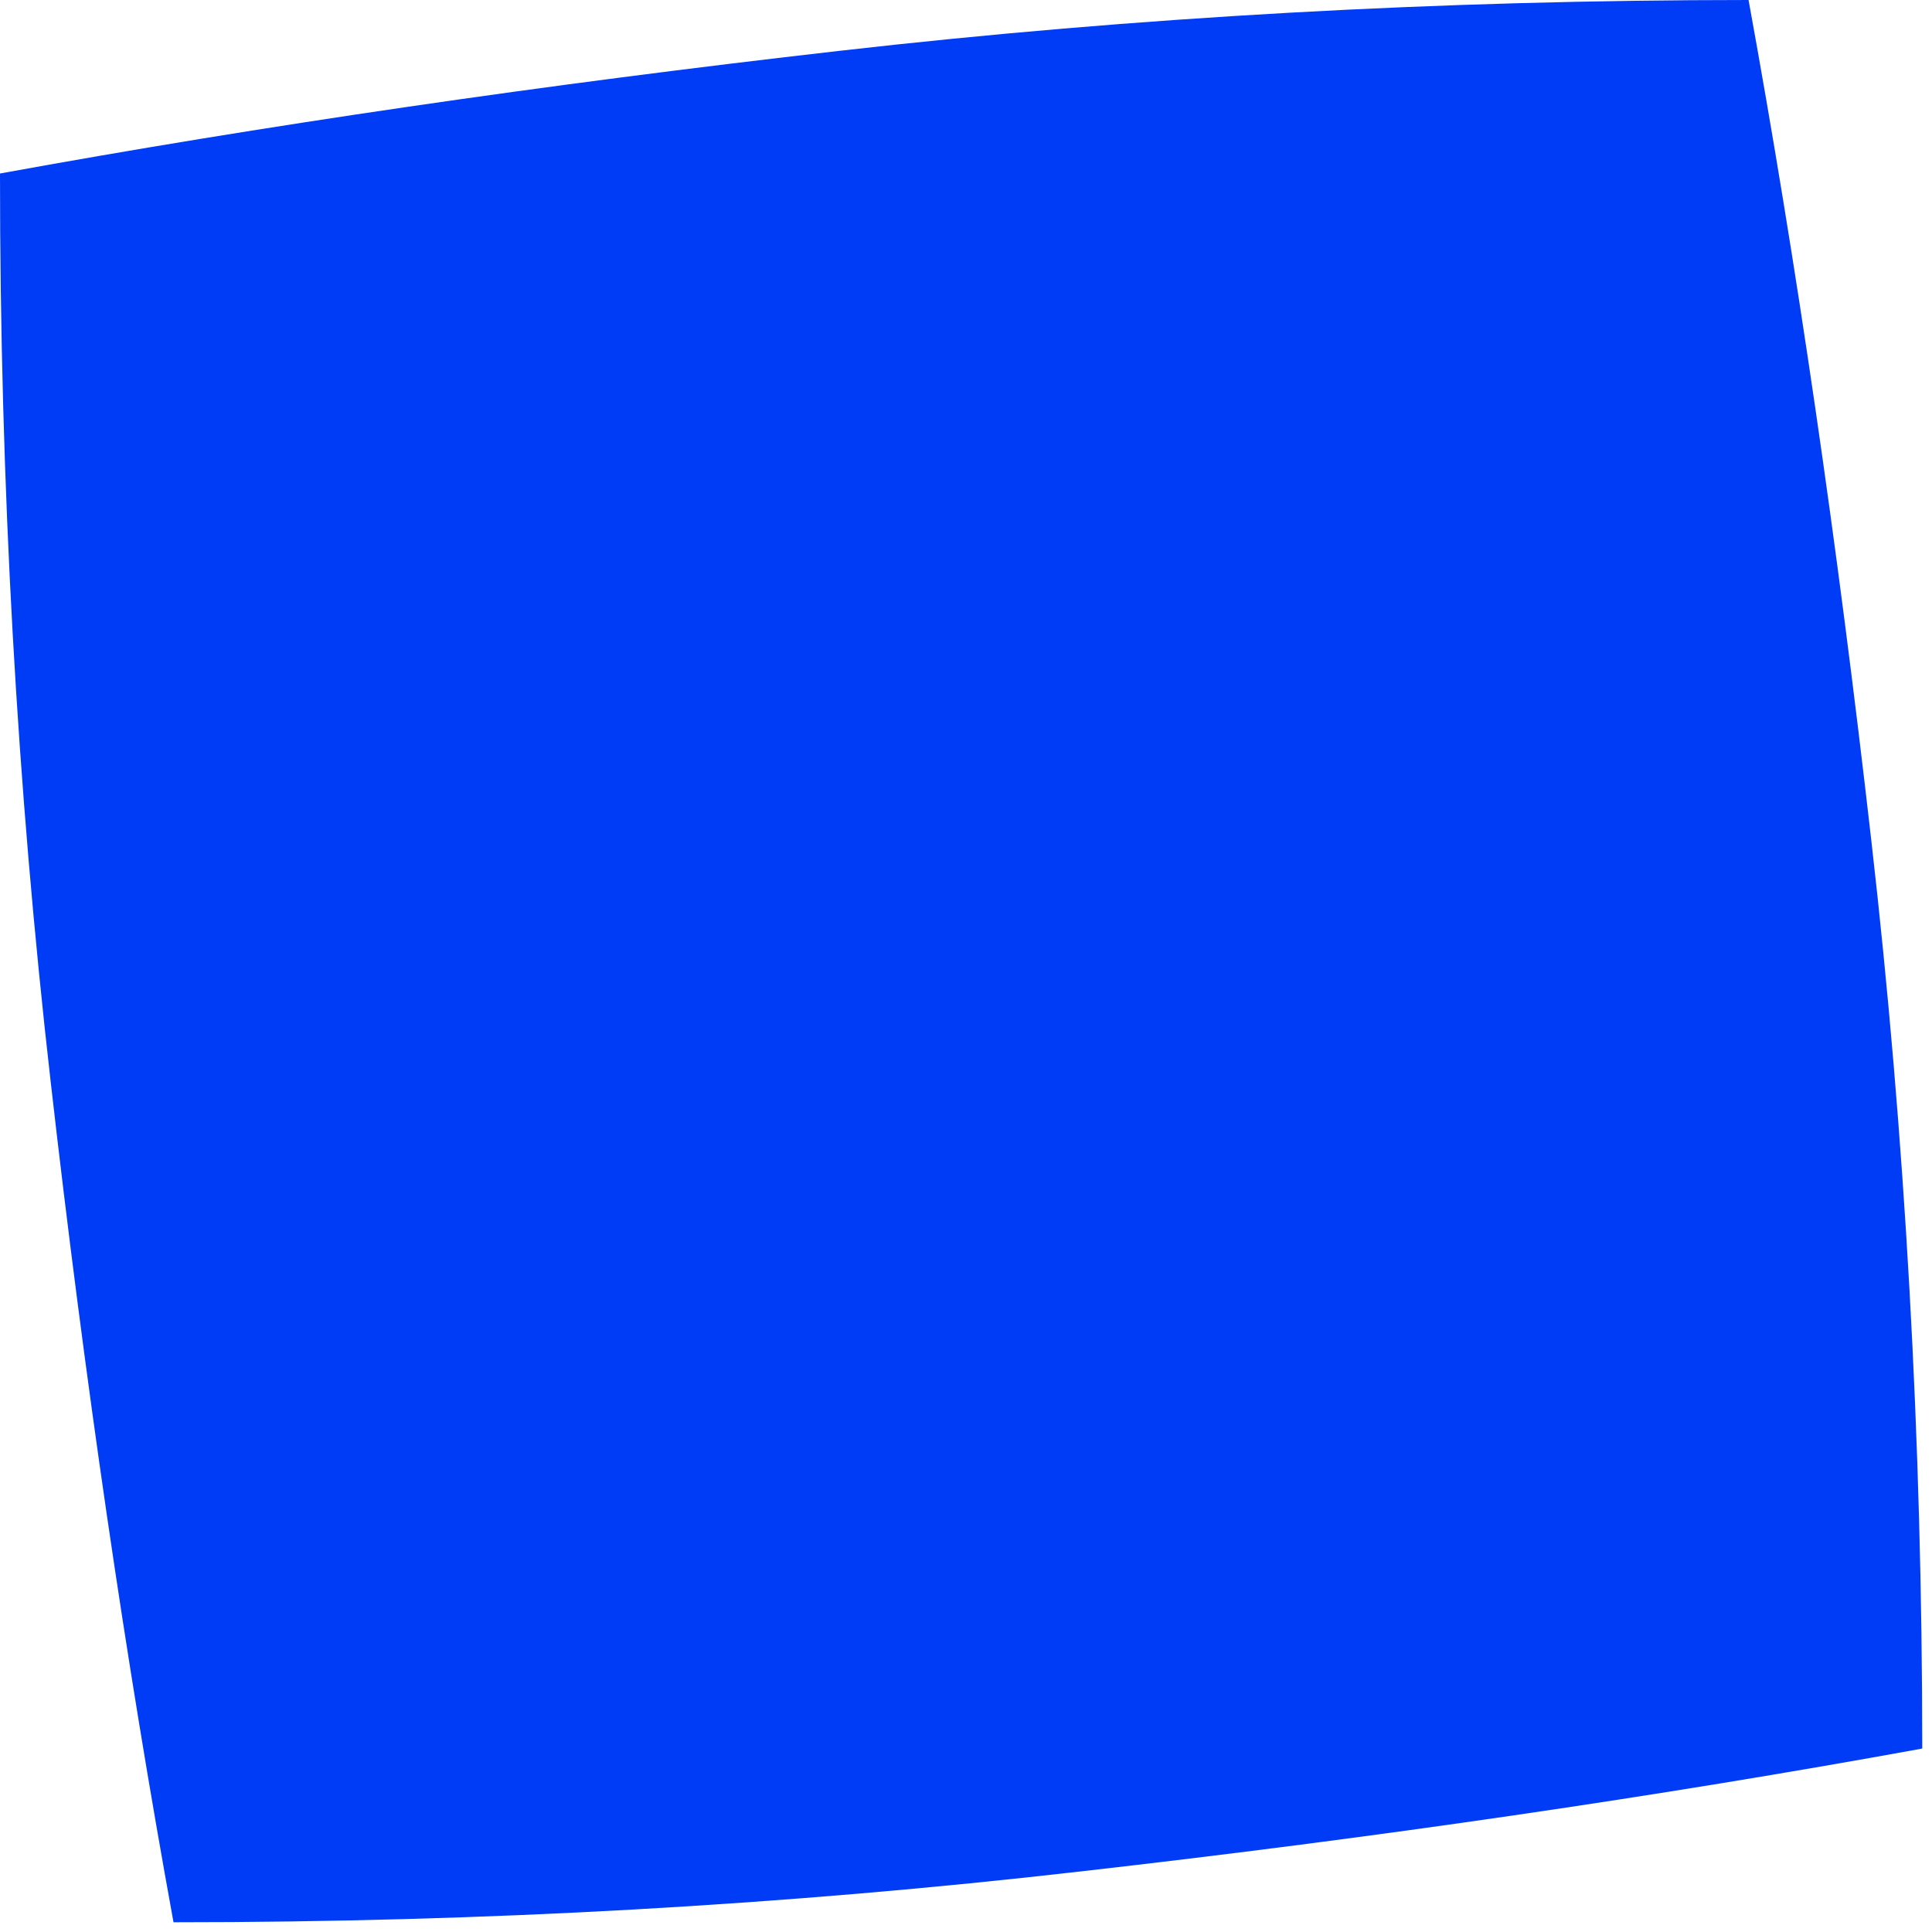 <?xml version="1.0"?>
<!DOCTYPE svg PUBLIC "-//W3C//DTD SVG 1.1//EN" "http://www.w3.org/Graphics/SVG/1.1/DTD/svg11.dtd">
<svg version='1.1' width='155px' height='155px' xmlns='http://www.w3.org/2000/svg' xmlns:xlink='http://www.w3.org/1999/xlink'>
	<g transform="translate(-174.59,-149.192)">
		<path d="M 174.59 163.112 Q 206.258 157.344 241.998 153.264 Q 277.612 149.2 314.872 149.192 Q 314.88 149.234 314.888 149.276 Q 320.656 180.944 324.728 216.684 Q 328.8 252.256 328.808 289.458 Q 328.766 289.474 328.724 289.49 Q 297.056 295.258 261.308 299.33 Q 225.82 303.41 188.594 303.41 Q 188.552 303.41 188.51 303.41 Q 182.742 271.784 178.662 236.036 Q 174.59 200.464 174.59 163.196 L 174.59 163.112" fill="#003BF6"/>
	</g>
</svg>
